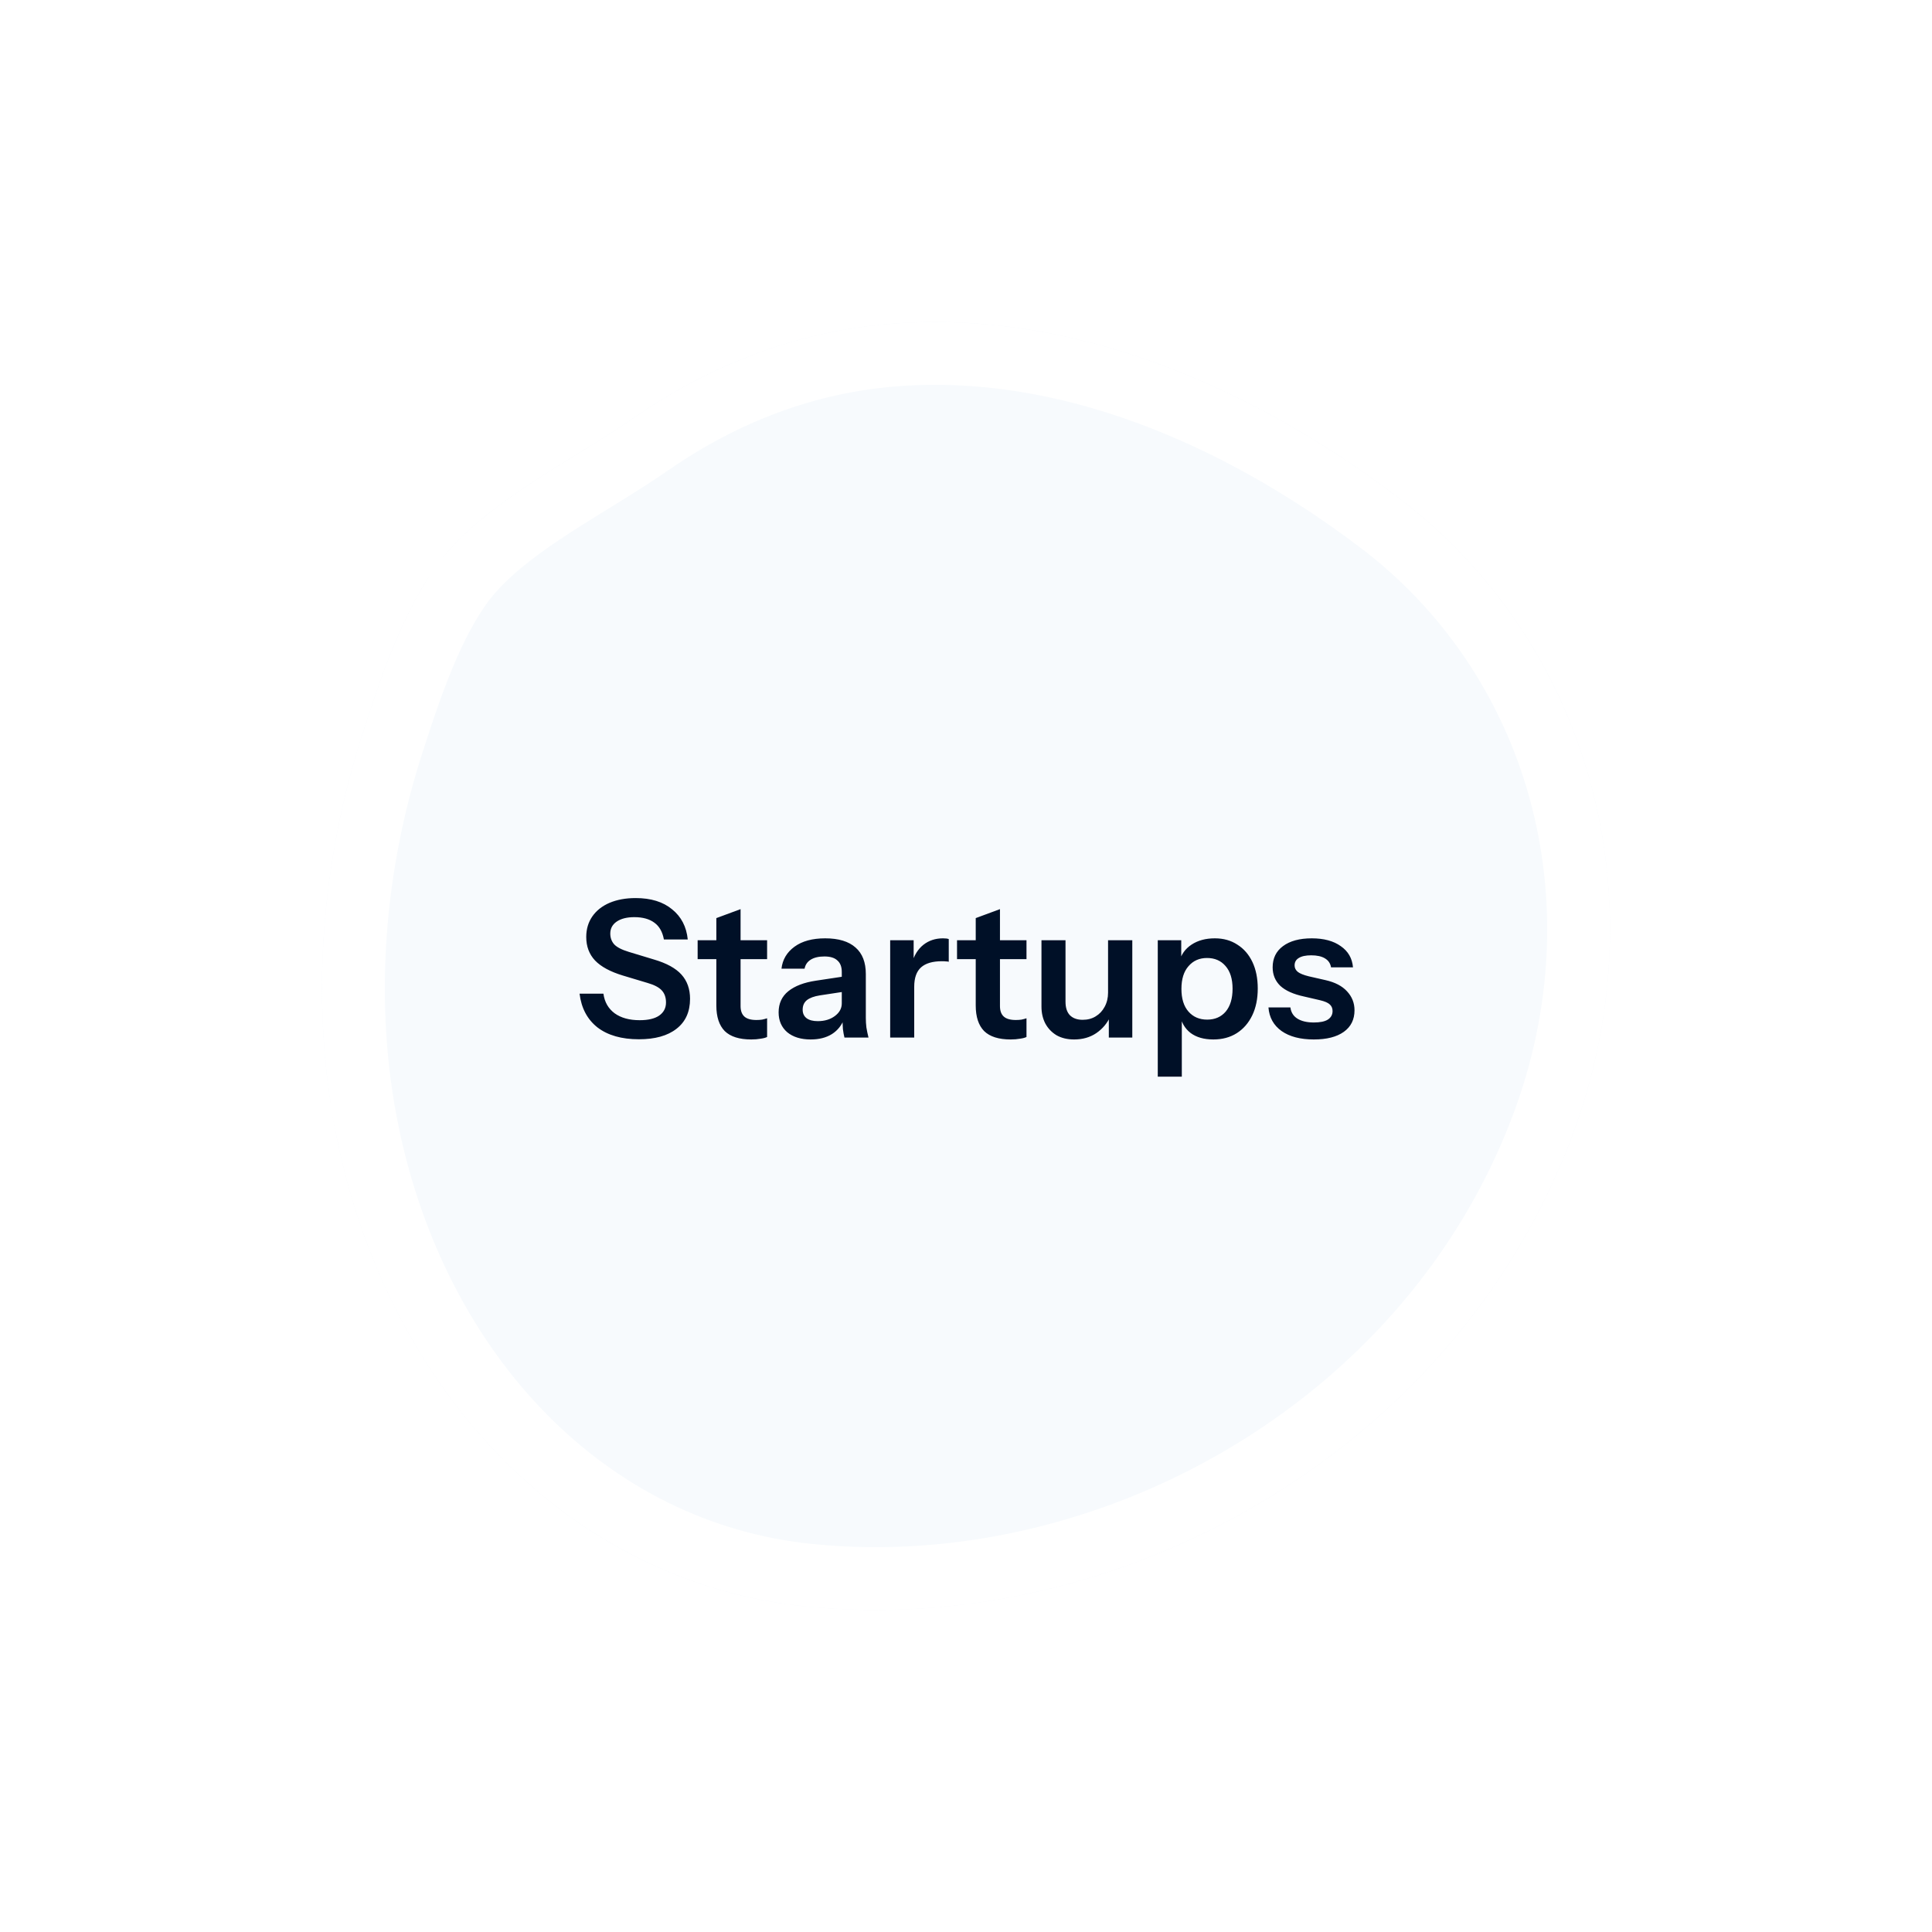 <svg width="162" height="162" viewBox="0 0 162 162" fill="none" xmlns="http://www.w3.org/2000/svg">
<g filter="url(#filter0_d_1462_1059)">
<path d="M117.01 41.541C104.827 32.371 89.918 25.97 74.849 27.137C66.994 27.743 59.66 30.511 53.048 35.096C48.118 38.514 41.786 41.541 37.699 46.083C34.252 49.933 32.128 56.162 30.525 61.136C26.918 72.123 25.916 84.192 28.281 95.611C32.649 116.633 47.638 132.724 67.676 134.714C93.525 137.309 121.699 122.083 131.758 95.438C139.332 75.411 133.321 53.74 117.01 41.541Z" fill="#F7FAFD"/>
<path d="M75.053 29.764C89.258 28.663 103.541 34.701 115.426 43.647L115.433 43.651C130.749 55.106 136.477 75.513 129.294 94.506L129.293 94.508C119.688 119.95 92.695 134.578 67.939 132.093H67.936C49.295 130.242 35.05 115.239 30.859 95.077H30.86C28.599 84.154 29.549 72.554 33.027 61.958L33.03 61.951L33.032 61.944C34.673 56.853 36.654 51.2 39.661 47.841L39.66 47.84C41.465 45.836 43.833 44.097 46.487 42.381C48.996 40.759 52.073 38.978 54.549 37.262V37.261C60.811 32.919 67.703 30.33 75.052 29.764H75.053Z" stroke="white" stroke-width="5.268"/>
</g>
<path d="M53.573 87.144C52.123 87.144 50.965 86.813 50.101 86.152C49.248 85.48 48.746 84.536 48.597 83.32H50.597C50.693 84.024 51.008 84.573 51.541 84.968C52.075 85.352 52.773 85.544 53.637 85.544C54.352 85.544 54.896 85.416 55.269 85.16C55.653 84.893 55.845 84.525 55.845 84.056C55.845 83.64 55.728 83.304 55.493 83.048C55.258 82.792 54.864 82.584 54.309 82.424L52.229 81.8C51.173 81.48 50.395 81.059 49.893 80.536C49.403 80.013 49.157 79.357 49.157 78.568C49.157 77.907 49.328 77.331 49.669 76.84C50.011 76.349 50.49 75.971 51.109 75.704C51.739 75.437 52.469 75.304 53.301 75.304C54.581 75.304 55.6 75.619 56.357 76.248C57.125 76.867 57.562 77.709 57.669 78.776H55.669C55.552 78.136 55.285 77.667 54.869 77.368C54.453 77.059 53.893 76.904 53.189 76.904C52.571 76.904 52.08 77.027 51.717 77.272C51.355 77.517 51.173 77.853 51.173 78.28C51.173 78.632 51.28 78.931 51.493 79.176C51.717 79.421 52.128 79.635 52.725 79.816L54.837 80.456C55.893 80.765 56.661 81.187 57.141 81.72C57.621 82.253 57.861 82.931 57.861 83.752C57.861 84.84 57.483 85.677 56.725 86.264C55.978 86.851 54.928 87.144 53.573 87.144ZM62.994 87.16C61.991 87.16 61.25 86.925 60.77 86.456C60.3 85.976 60.066 85.261 60.066 84.312V76.984L62.098 76.232V84.36C62.098 84.755 62.205 85.048 62.418 85.24C62.631 85.432 62.967 85.528 63.426 85.528C63.607 85.528 63.767 85.517 63.906 85.496C64.055 85.464 64.194 85.427 64.322 85.384V86.952C64.194 87.016 64.013 87.064 63.778 87.096C63.543 87.139 63.282 87.16 62.994 87.16ZM58.498 80.424V78.84H64.322V80.424H58.498ZM70.808 87C70.755 86.787 70.712 86.552 70.68 86.296C70.659 86.04 70.648 85.731 70.648 85.368H70.584V81.496C70.584 81.069 70.462 80.749 70.216 80.536C69.982 80.312 69.619 80.2 69.128 80.2C68.648 80.2 68.264 80.291 67.976 80.472C67.699 80.643 67.528 80.893 67.464 81.224H65.528C65.614 80.467 65.976 79.853 66.616 79.384C67.256 78.915 68.115 78.68 69.192 78.68C70.312 78.68 71.16 78.936 71.736 79.448C72.312 79.949 72.6 80.691 72.6 81.672V85.368C72.6 85.624 72.616 85.885 72.648 86.152C72.691 86.419 72.75 86.701 72.824 87H70.808ZM67.976 87.16C67.155 87.16 66.499 86.957 66.008 86.552C65.528 86.136 65.288 85.581 65.288 84.888C65.288 84.141 65.56 83.549 66.104 83.112C66.648 82.675 67.416 82.381 68.408 82.232L70.952 81.848V83.128L68.744 83.464C68.264 83.539 67.902 83.672 67.656 83.864C67.422 84.056 67.304 84.323 67.304 84.664C67.304 84.973 67.416 85.213 67.64 85.384C67.864 85.544 68.174 85.624 68.568 85.624C69.144 85.624 69.624 85.48 70.008 85.192C70.392 84.904 70.584 84.552 70.584 84.136L70.808 85.368C70.595 85.955 70.243 86.403 69.752 86.712C69.272 87.011 68.68 87.16 67.976 87.16ZM74.642 87V78.84H76.61V80.808H76.658V87H74.642ZM76.658 82.744L76.45 80.808C76.642 80.115 76.968 79.587 77.426 79.224C77.885 78.861 78.434 78.68 79.074 78.68C79.298 78.68 79.458 78.701 79.554 78.744V80.648C79.501 80.627 79.426 80.616 79.33 80.616C79.234 80.605 79.117 80.6 78.978 80.6C78.2 80.6 77.618 80.771 77.234 81.112C76.85 81.453 76.658 81.997 76.658 82.744ZM84.744 87.16C83.741 87.16 83 86.925 82.52 86.456C82.05 85.976 81.816 85.261 81.816 84.312V76.984L83.848 76.232V84.36C83.848 84.755 83.954 85.048 84.168 85.24C84.381 85.432 84.717 85.528 85.176 85.528C85.357 85.528 85.517 85.517 85.656 85.496C85.805 85.464 85.944 85.427 86.072 85.384V86.952C85.944 87.016 85.763 87.064 85.528 87.096C85.293 87.139 85.032 87.16 84.744 87.16ZM80.248 80.424V78.84H86.072V80.424H80.248ZM90.064 87.16C89.498 87.16 89.008 87.043 88.592 86.808C88.186 86.563 87.872 86.232 87.648 85.816C87.434 85.4 87.328 84.931 87.328 84.408V78.84H89.344V83.992C89.344 84.493 89.466 84.872 89.712 85.128C89.968 85.384 90.325 85.512 90.784 85.512C91.2 85.512 91.562 85.416 91.872 85.224C92.192 85.032 92.442 84.765 92.624 84.424C92.816 84.072 92.912 83.677 92.912 83.24L93.12 85.192C92.853 85.789 92.453 86.269 91.92 86.632C91.397 86.984 90.778 87.16 90.064 87.16ZM92.976 87V85.08H92.912V78.84H94.944V87H92.976ZM101.736 87.16C100.957 87.16 100.322 86.979 99.832 86.616C99.352 86.243 99.053 85.731 98.936 85.08L99.096 85.064V90.28H97.08V78.84H99.048V80.68L98.888 80.648C99.037 80.04 99.379 79.56 99.912 79.208C100.445 78.856 101.096 78.68 101.864 78.68C102.589 78.68 103.218 78.856 103.752 79.208C104.296 79.549 104.717 80.035 105.016 80.664C105.314 81.293 105.464 82.035 105.464 82.888C105.464 83.752 105.309 84.504 105 85.144C104.69 85.784 104.258 86.28 103.704 86.632C103.149 86.984 102.493 87.16 101.736 87.16ZM101.224 85.496C101.874 85.496 102.392 85.272 102.776 84.824C103.16 84.365 103.352 83.725 103.352 82.904C103.352 82.083 103.154 81.448 102.76 81C102.376 80.552 101.858 80.328 101.208 80.328C100.568 80.328 100.05 80.557 99.656 81.016C99.261 81.464 99.064 82.099 99.064 82.92C99.064 83.741 99.261 84.376 99.656 84.824C100.05 85.272 100.573 85.496 101.224 85.496ZM110.169 87.16C109.038 87.16 108.137 86.925 107.465 86.456C106.793 85.976 106.425 85.315 106.361 84.472H108.201C108.254 84.888 108.451 85.203 108.793 85.416C109.134 85.629 109.593 85.736 110.169 85.736C110.691 85.736 111.081 85.656 111.337 85.496C111.603 85.325 111.737 85.085 111.737 84.776C111.737 84.552 111.662 84.371 111.513 84.232C111.363 84.083 111.081 83.96 110.665 83.864L109.353 83.56C108.457 83.368 107.79 83.069 107.353 82.664C106.926 82.248 106.713 81.731 106.713 81.112C106.713 80.355 107.001 79.763 107.577 79.336C108.163 78.899 108.969 78.68 109.993 78.68C111.006 78.68 111.817 78.899 112.425 79.336C113.043 79.763 113.385 80.355 113.449 81.112H111.609C111.555 80.781 111.385 80.531 111.097 80.36C110.819 80.189 110.435 80.104 109.945 80.104C109.486 80.104 109.139 80.179 108.905 80.328C108.67 80.467 108.553 80.675 108.553 80.952C108.553 81.165 108.643 81.347 108.825 81.496C109.006 81.635 109.31 81.757 109.737 81.864L111.145 82.184C111.945 82.365 112.547 82.68 112.953 83.128C113.369 83.576 113.577 84.104 113.577 84.712C113.577 85.491 113.278 86.093 112.681 86.52C112.083 86.947 111.246 87.16 110.169 87.16Z" fill="#001027"/>
<defs>
<filter id="filter0_d_1462_1059" x="0.659" y="0.659" width="160.683" height="160.683" filterUnits="userSpaceOnUse" color-interpolation-filters="sRGB">
<feFlood flood-opacity="0" result="BackgroundImageFix"/>
<feColorMatrix in="SourceAlpha" type="matrix" values="0 0 0 0 0 0 0 0 0 0 0 0 0 0 0 0 0 0 127 0" result="hardAlpha"/>
<feOffset/>
<feGaussianBlur stdDeviation="13.171"/>
<feComposite in2="hardAlpha" operator="out"/>
<feColorMatrix type="matrix" values="0 0 0 0 0.059 0 0 0 0 0.337 0 0 0 0 0.741 0 0 0 0.05 0"/>
<feBlend mode="normal" in2="BackgroundImageFix" result="effect1_dropShadow_1462_1059"/>
<feBlend mode="normal" in="SourceGraphic" in2="effect1_dropShadow_1462_1059" result="shape"/>
</filter>
</defs>
</svg>
